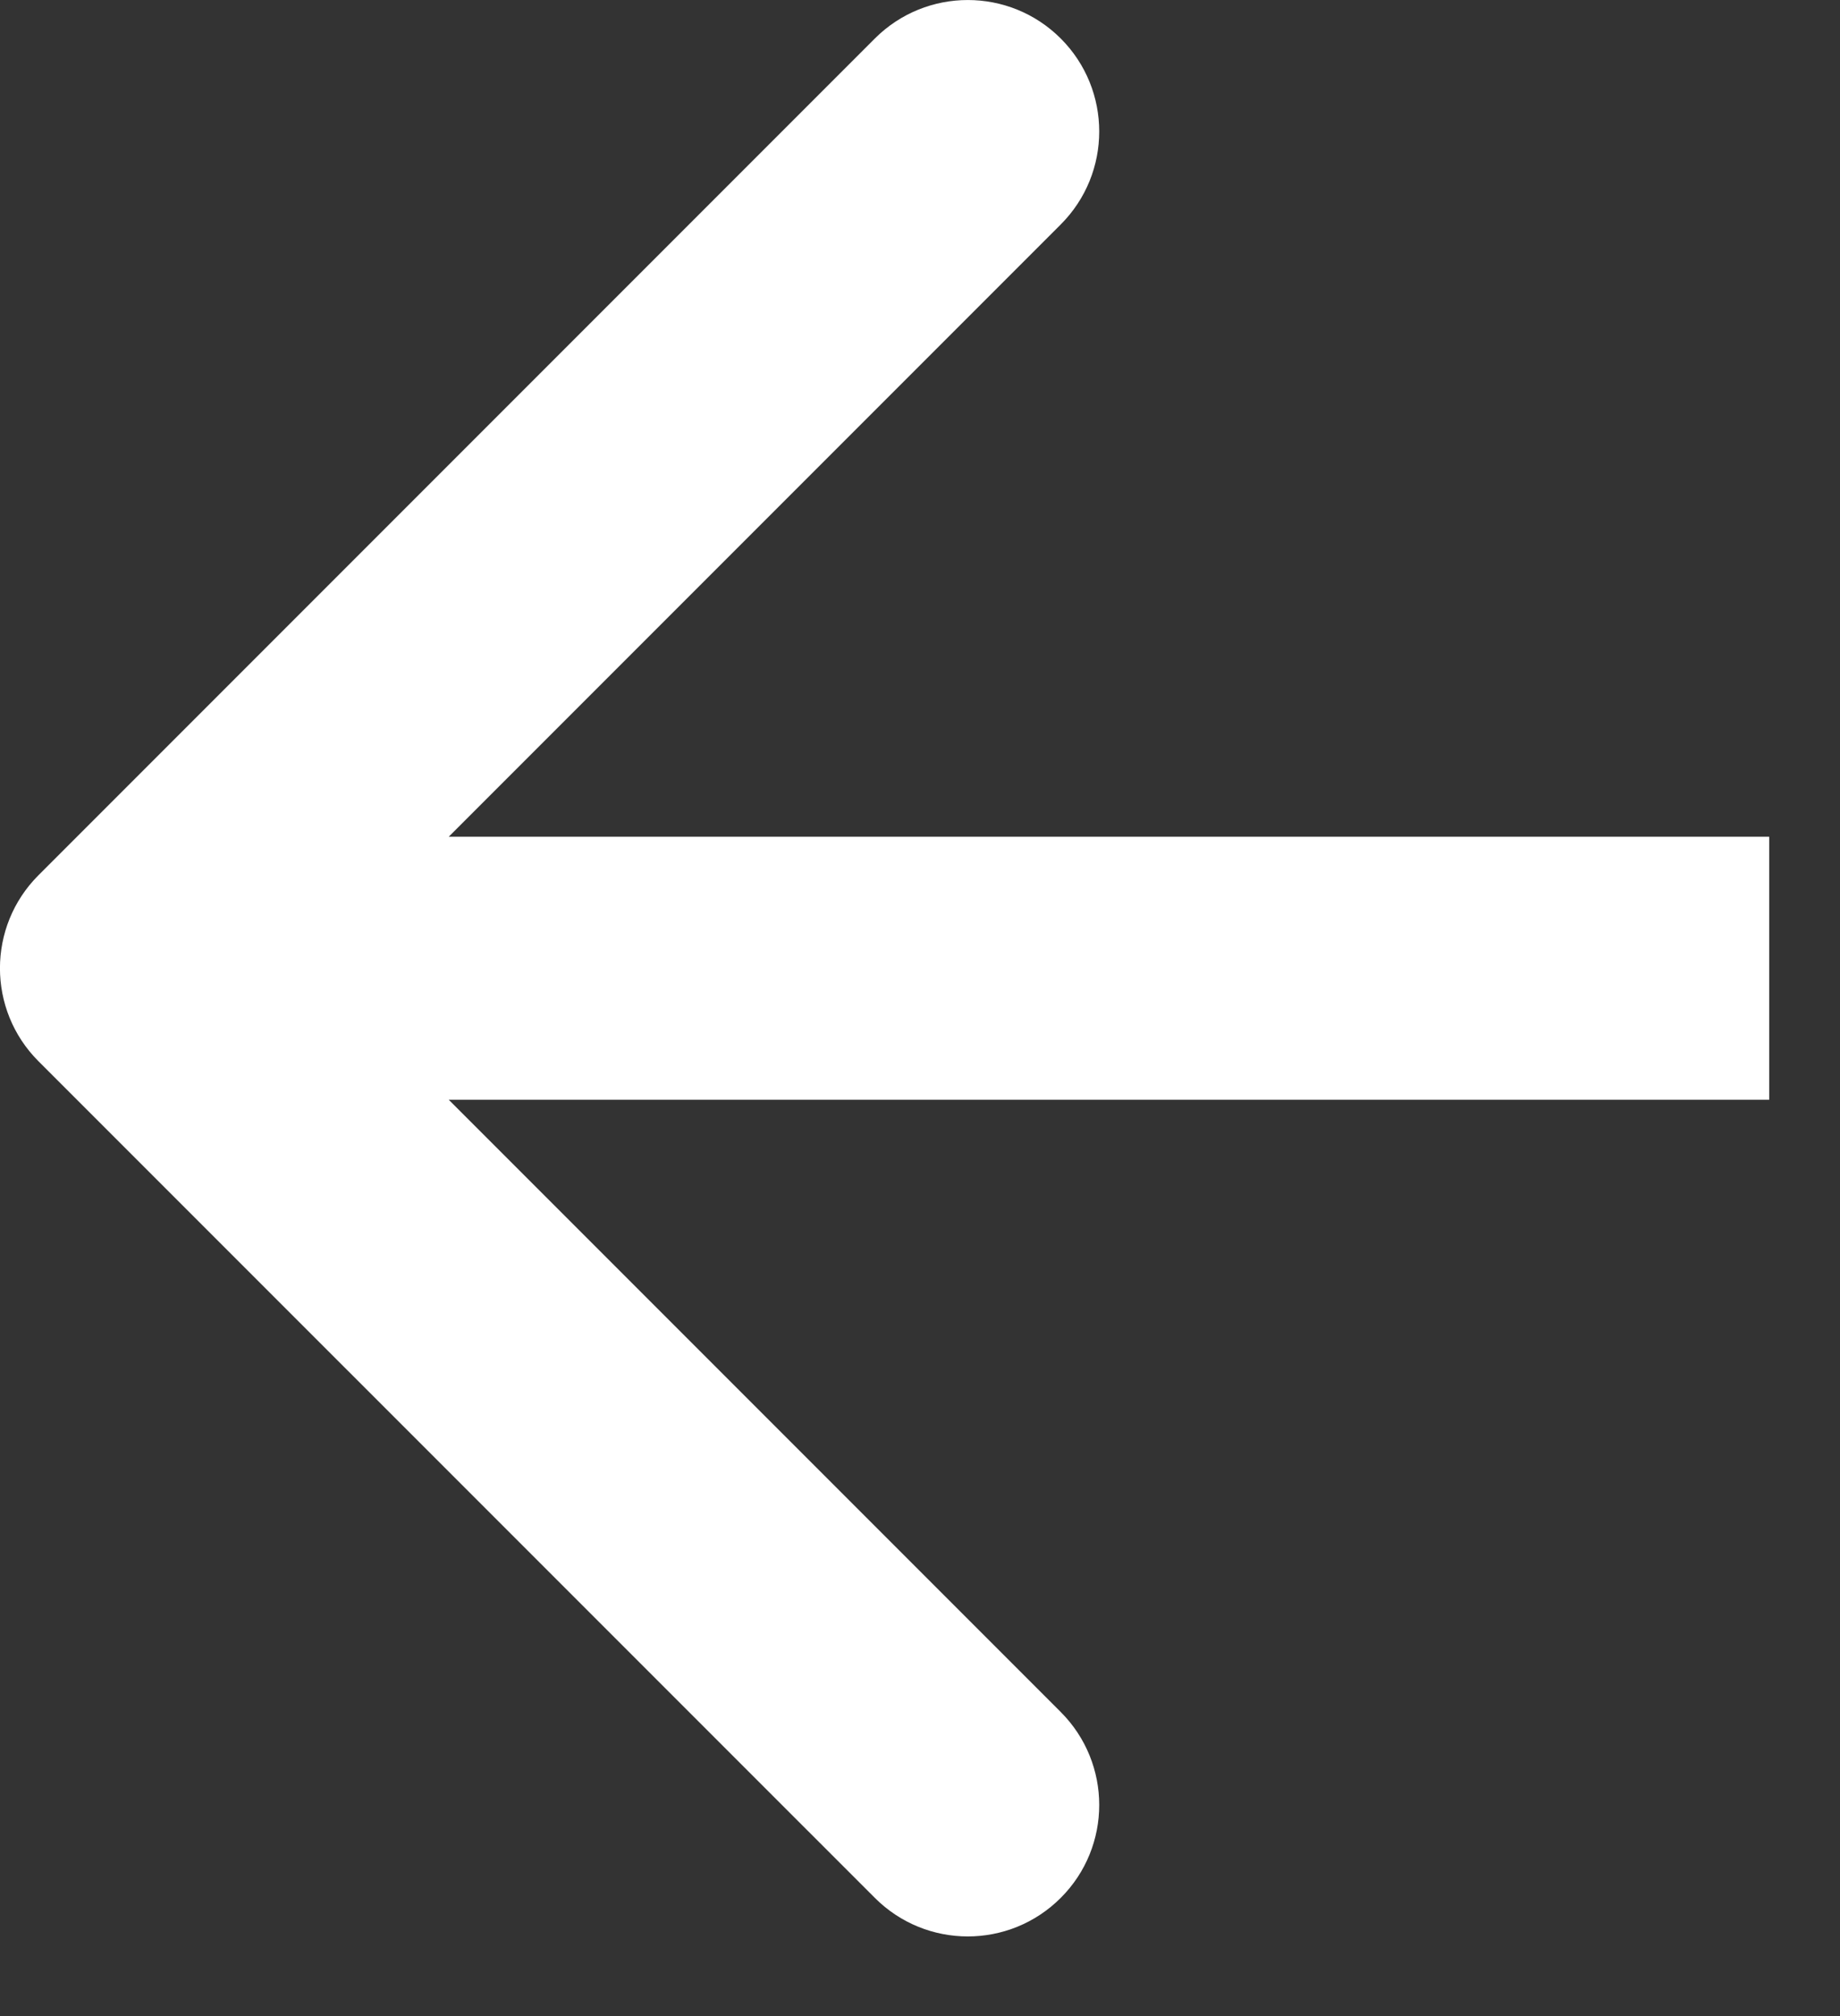<svg width="21" height="23" viewBox="0 0 21 23" fill="none" xmlns="http://www.w3.org/2000/svg">
<rect x="0" y="0" width="21" height="23" fill="#333333" stroke="none"/>
<path d="M0.439 9.985C-0.147 10.571 -0.147 11.521 0.439 12.107L9.985 21.652C10.571 22.238 11.52 22.238 12.106 21.652C12.692 21.067 12.692 20.117 12.106 19.531L3.621 11.046L12.106 2.561C12.692 1.975 12.692 1.025 12.106 0.439C11.52 -0.146 10.571 -0.146 9.985 0.439L0.439 9.985ZM20.192 11.046L20.192 9.546L1.5 9.546L1.5 11.046L1.5 12.546L20.192 12.546L20.192 11.046Z" fill="white"/>
</svg>
